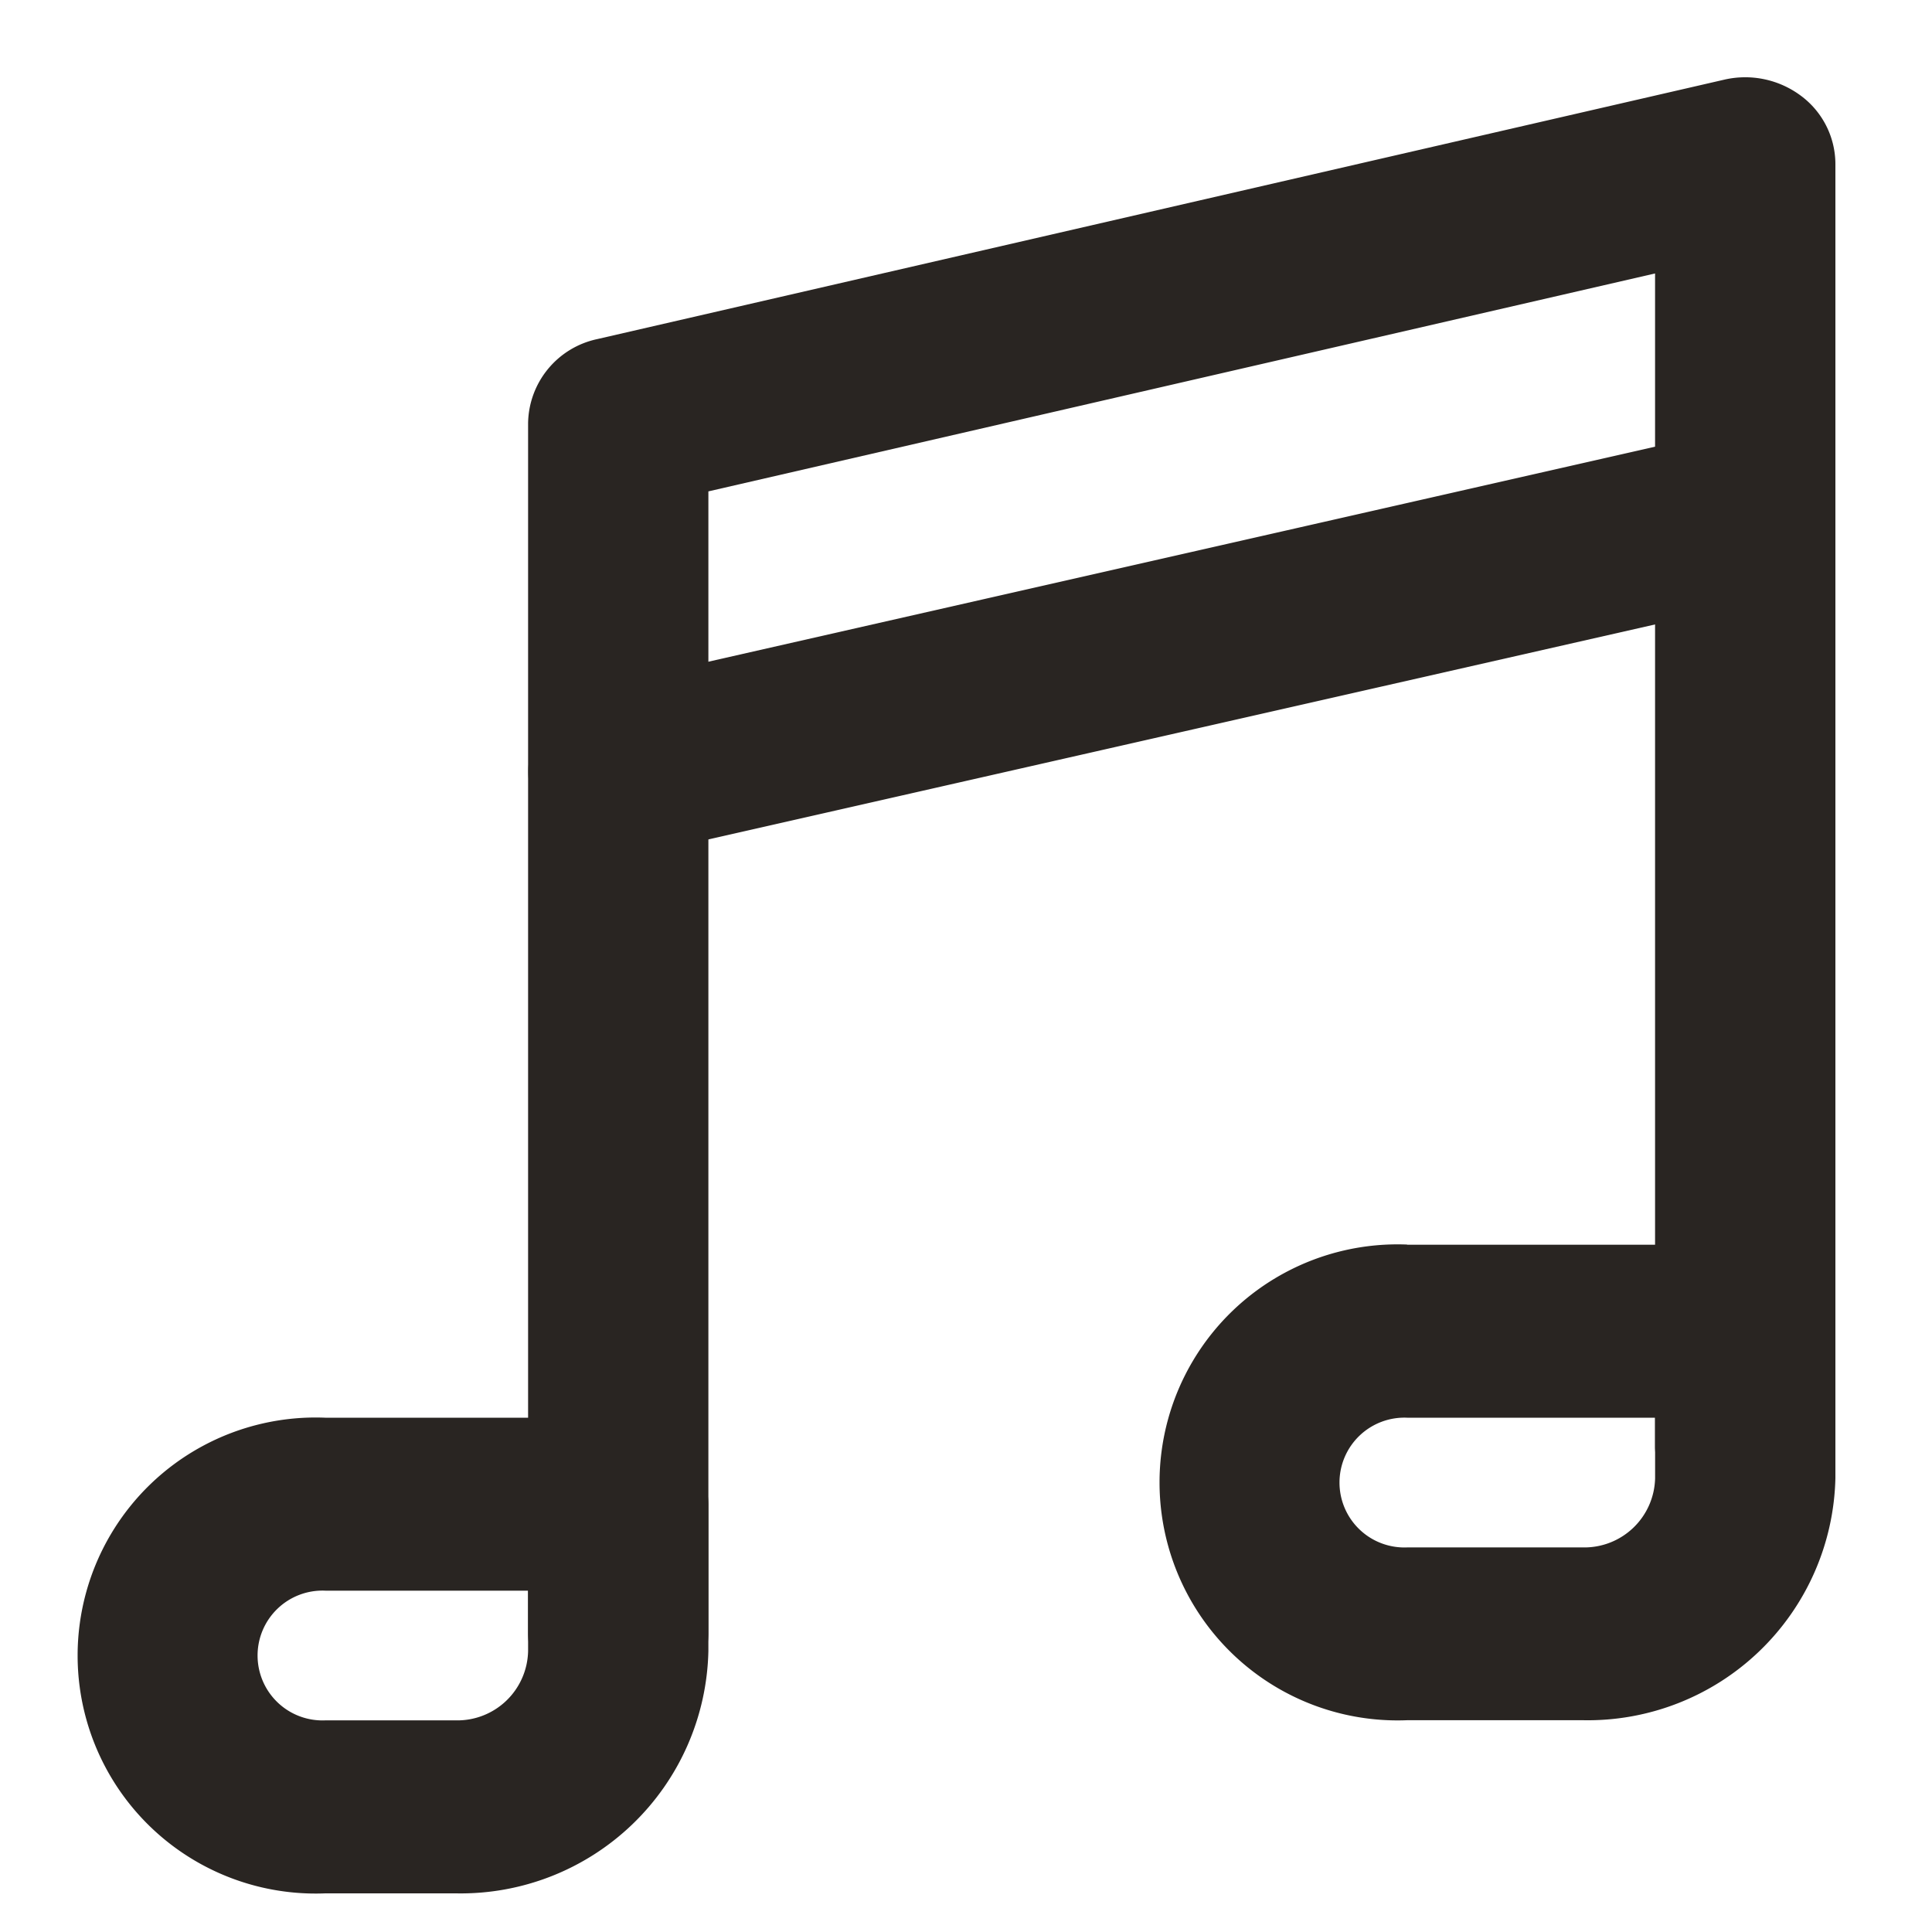<svg xmlns="http://www.w3.org/2000/svg" id="sommerfest-x2" width="50" height="50" viewBox="0 0 50 50"><g id="Group_8396" data-name="Group 8396"><rect id="Rectangle_4773" data-name="Rectangle 4773" width="50" height="50" fill="rgba(255,255,255,0.01)"></rect><g id="Group_8397" data-name="Group 8397" transform="translate(2 2)"><path id="Path_5690" data-name="Path 5690" d="M35.417,30h8.75A2.287,2.287,0,0,1,46.5,32.238v3.8a6.411,6.411,0,0,1-6.533,6.267h-4.55a6.16,6.16,0,1,1,0-12.31Zm6.417,4.476H35.417a1.68,1.68,0,1,0,0,3.357h4.55a1.832,1.832,0,0,0,1.867-1.79Z" transform="translate(-1 0.214)" fill="#292522"></path><path id="Path_5691" data-name="Path 5691" d="M11.417,34H19a2.287,2.287,0,0,1,2.333,2.238v3.8A6.411,6.411,0,0,1,14.8,46.31H11.417a6.16,6.16,0,1,1,0-12.31Zm5.25,4.476h-5.25a1.68,1.68,0,1,0,0,3.357H14.8a1.832,1.832,0,0,0,1.867-1.79Z" transform="translate(-5 0.69)" fill="#292522"></path><path id="Path_5692" data-name="Path 5692" d="M17.332,22.226A2.317,2.317,0,0,1,15.063,20.5,2.236,2.236,0,0,1,16.8,17.809l29.166-6.624a2.339,2.339,0,0,1,2.808,1.662,2.236,2.236,0,0,1-1.733,2.694L17.871,22.165A2.435,2.435,0,0,1,17.332,22.226Z" transform="translate(-3.334 -2.033)" fill="#292522"></path><path id="Path_5693" data-name="Path 5693" d="M17.333,45.524A2.287,2.287,0,0,1,15,43.286V11.952a2.259,2.259,0,0,1,1.789-2.176L45.955,3.062a2.41,2.41,0,0,1,1.989.419,2.206,2.206,0,0,1,.889,1.758V38.465a2.335,2.335,0,0,1-4.667,0V8.077l-24.5,5.64V43.286A2.287,2.287,0,0,1,17.333,45.524Z" transform="translate(-3.333 -3)" fill="#292522"></path></g></g></svg>